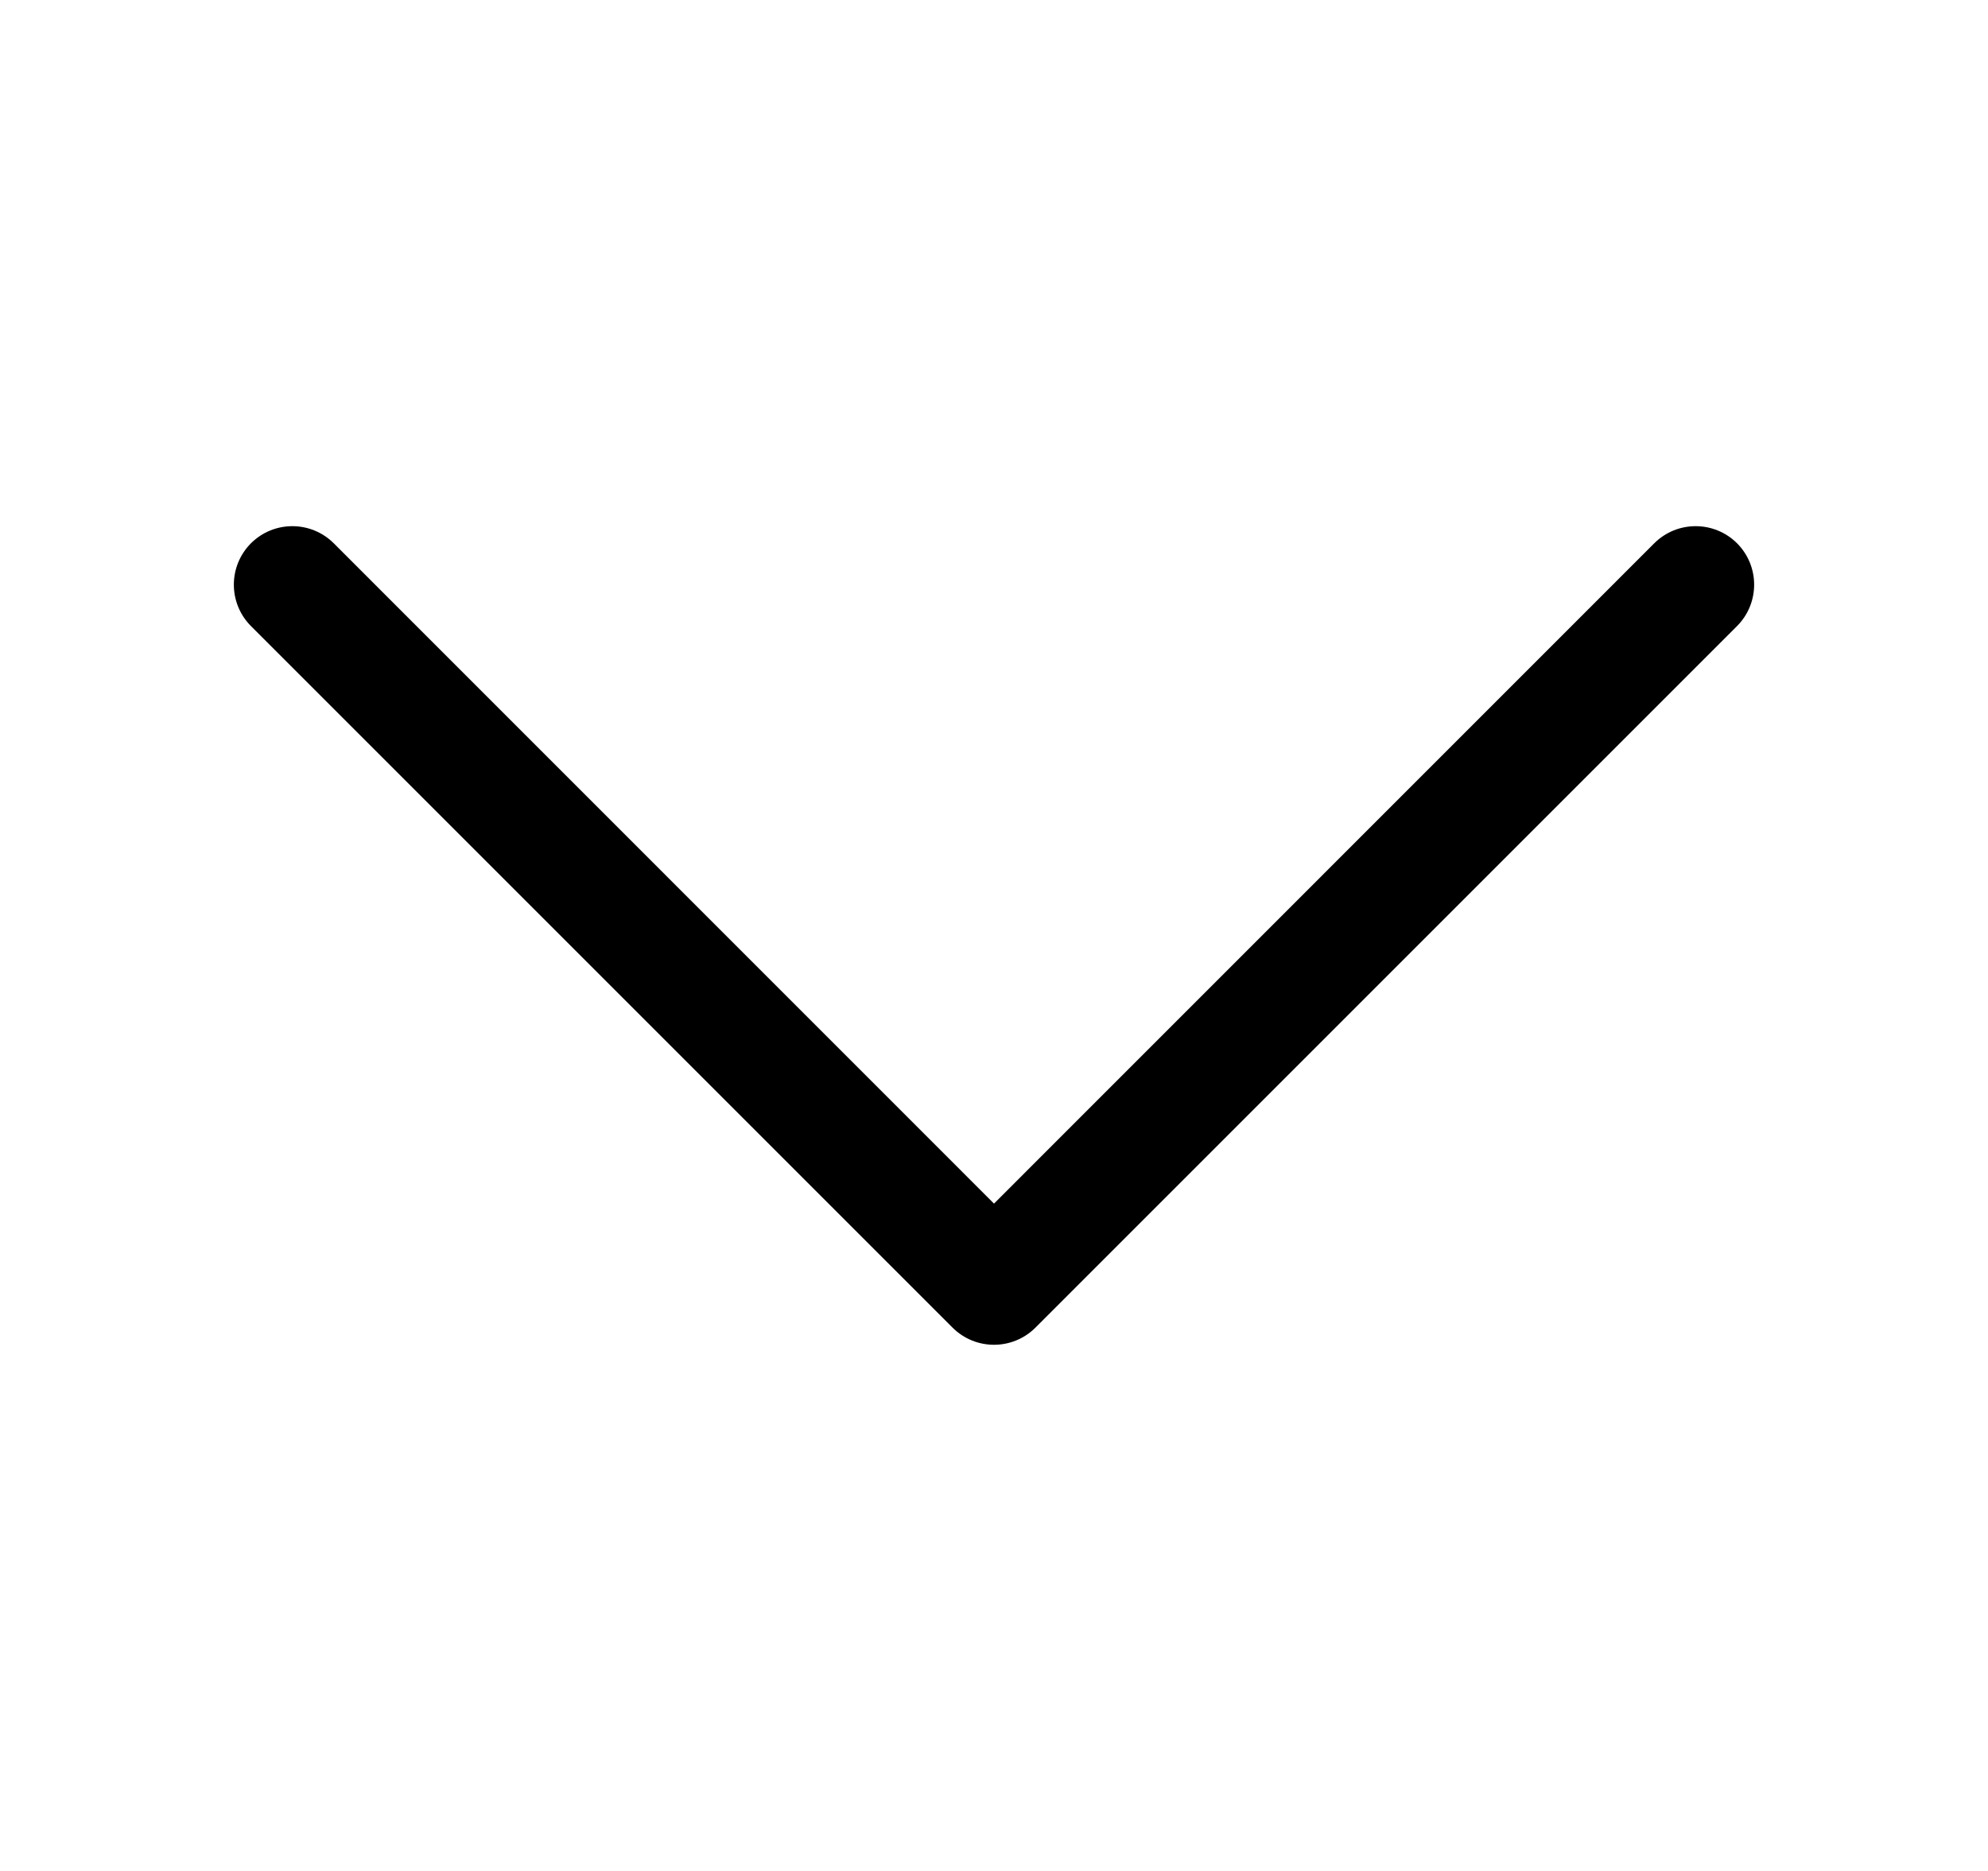 <svg width="17" height="16" viewBox="0 0 17 16" fill="none" xmlns="http://www.w3.org/2000/svg">
<path fill-rule="evenodd" clip-rule="evenodd" d="M2.146 4.646C2.342 4.451 2.658 4.451 2.854 4.646L8.5 10.293L14.146 4.646C14.342 4.451 14.658 4.451 14.854 4.646C15.049 4.842 15.049 5.158 14.854 5.354L8.854 11.354C8.658 11.549 8.342 11.549 8.146 11.354L2.146 5.354C1.951 5.158 1.951 4.842 2.146 4.646Z" fill="black"/>
</svg>
